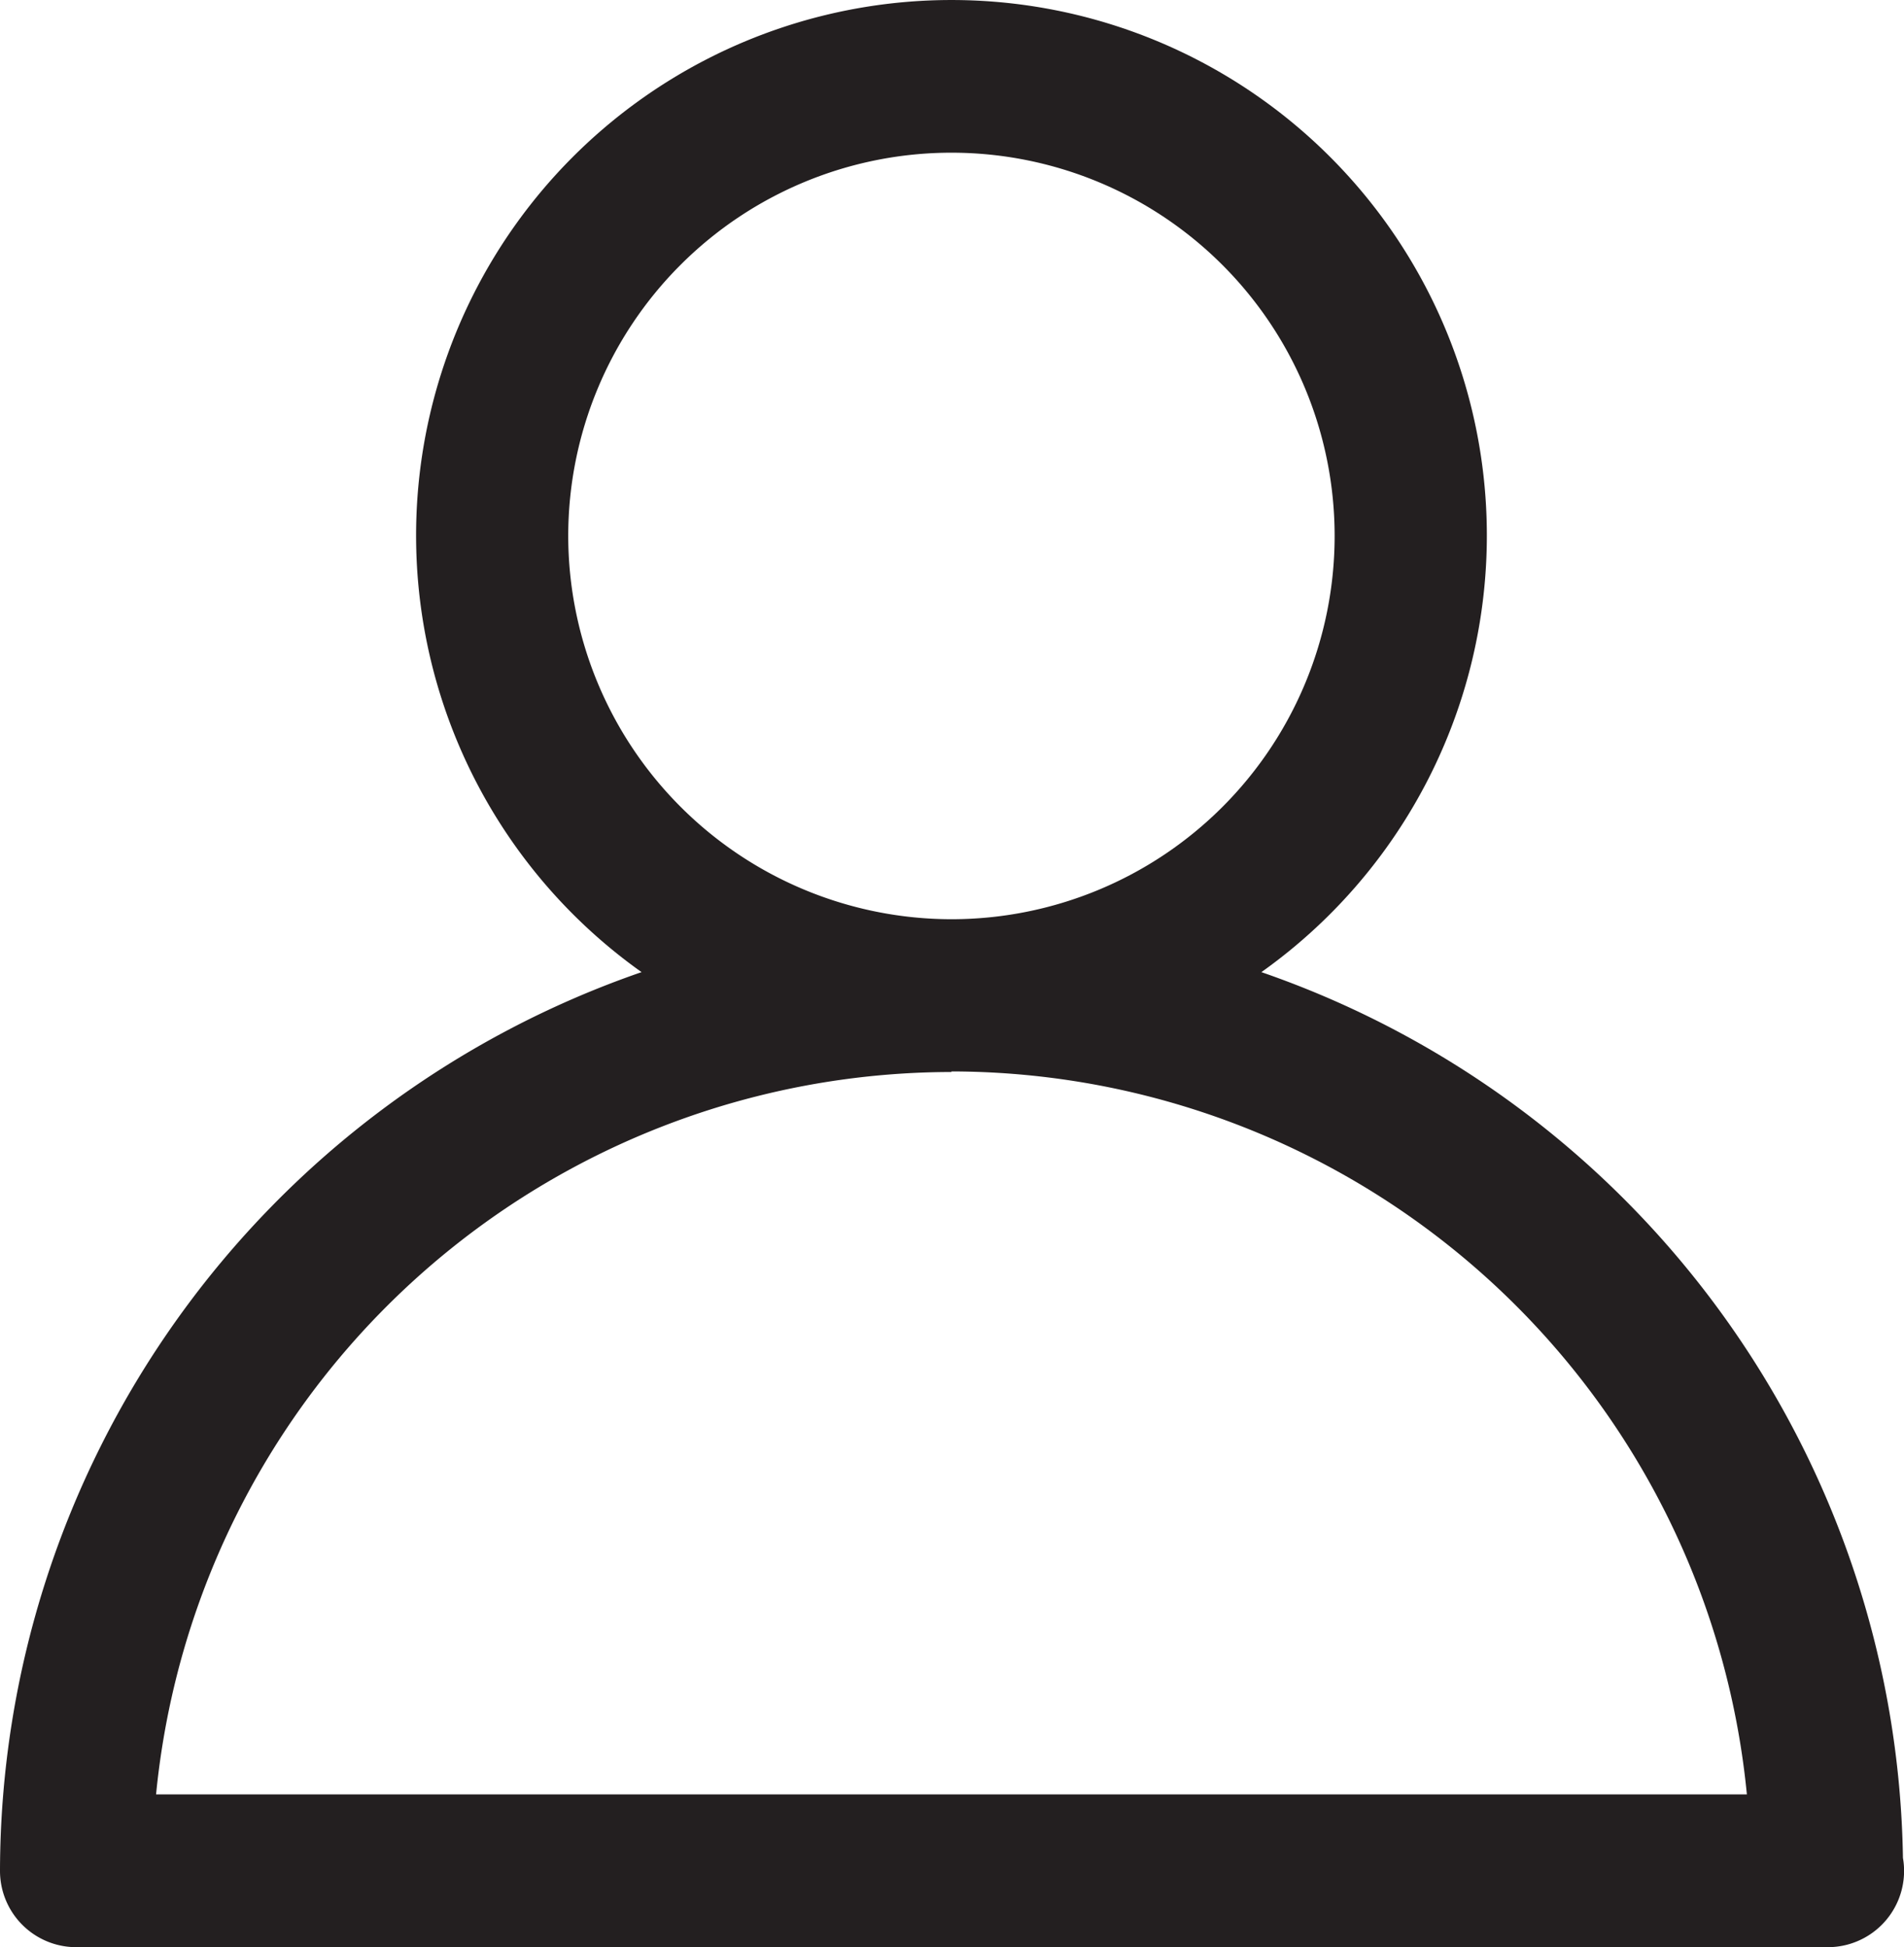 <svg xmlns="http://www.w3.org/2000/svg" width="23.472" height="24" viewBox="0 0 23.472 24">
  <path id="Path_5305" data-name="Path 5305" d="M307.961,237.247a.94.94,0,0,0,.94.94h21.593a.94.94,0,0,0,.94-.94.9.9,0,0,0-.014-.16,11.744,11.744,0,0,0-7.909-10.918,6.6,6.6,0,1,0-7.641,0A11.741,11.741,0,0,0,307.961,237.247Zm7.005-16.454a4.724,4.724,0,1,1,4.724,4.724A4.73,4.73,0,0,1,314.966,220.793Zm4.724,6.6a9.865,9.865,0,0,1,9.806,8.911H309.885A9.864,9.864,0,0,1,319.69,227.4Z" transform="translate(-307.961 -214.187)" fill="#231f20"/>
</svg>
